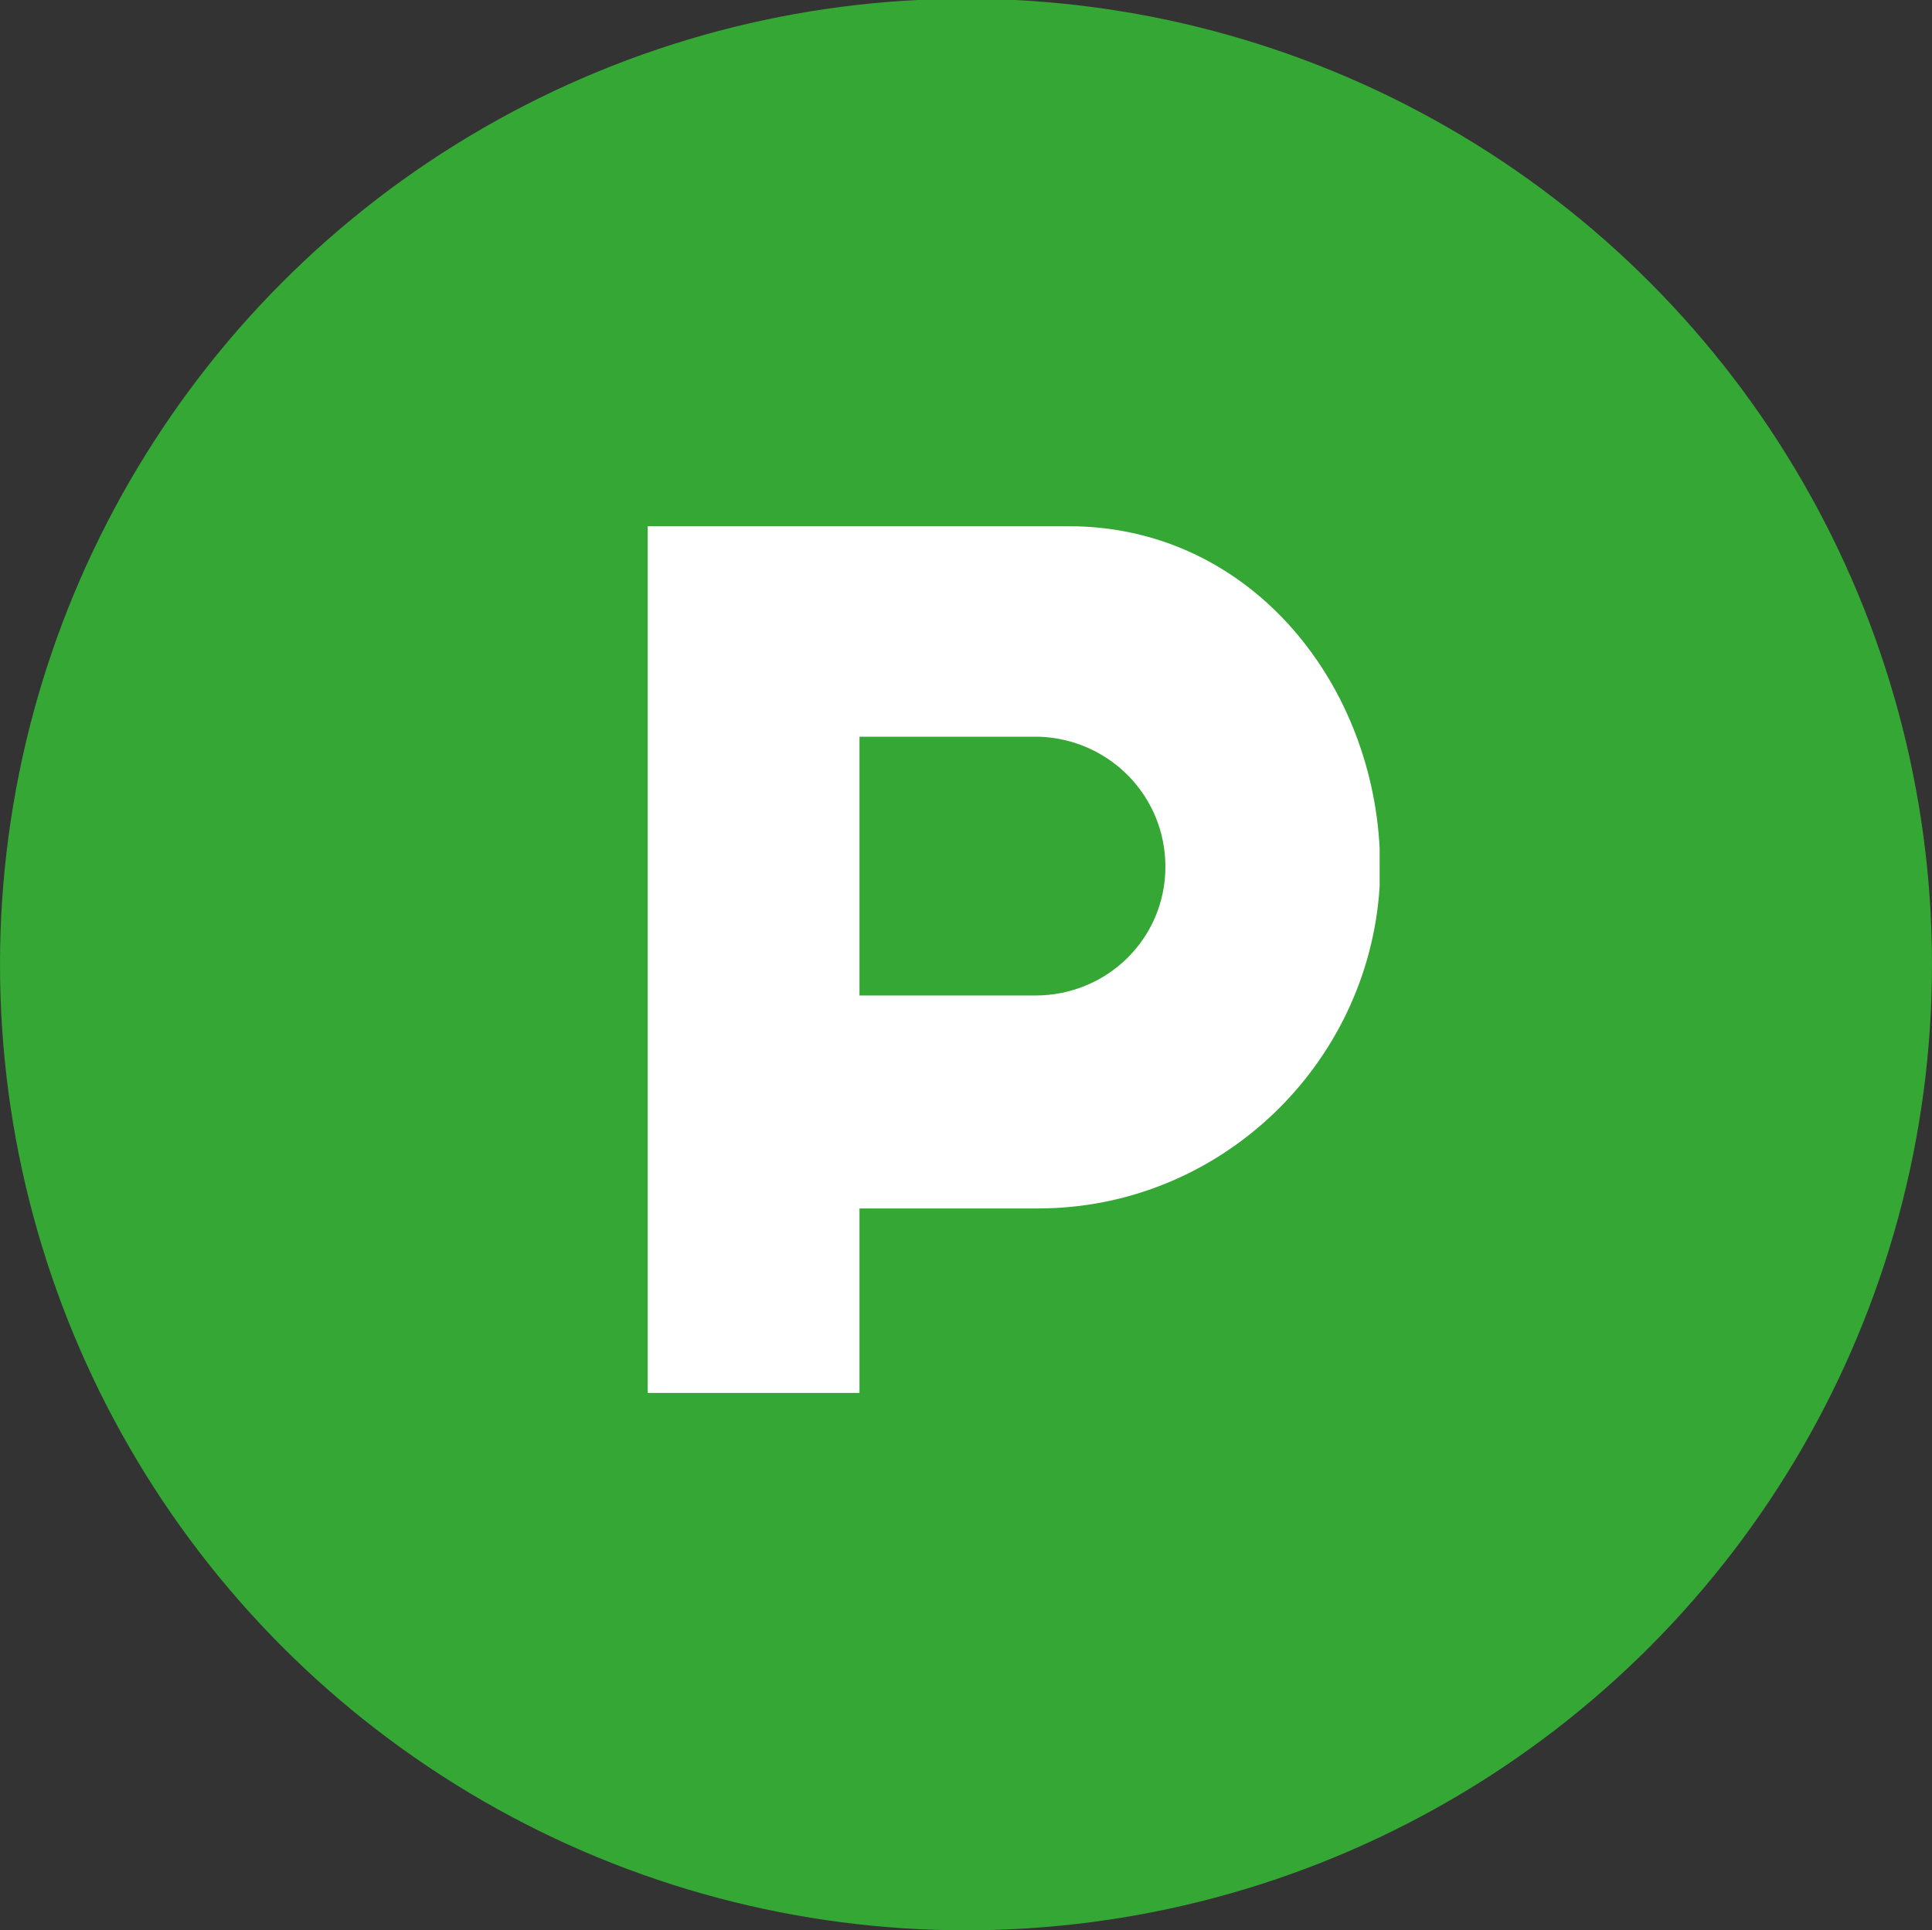 <?xml version="1.0" encoding="utf-8"?>
<!-- Generator: Adobe Illustrator 22.0.1, SVG Export Plug-In . SVG Version: 6.00 Build 0)  -->
<svg version="1.1" id="Warstwa_1" xmlns="http://www.w3.org/2000/svg" xmlns:xlink="http://www.w3.org/1999/xlink" x="0px" y="0px"
	 viewBox="0 0 156 155.9" style="enable-background:new 0 0 156 155.9;" xml:space="preserve">
<rect x="0" y="0" width="156" height="155.9" fill="#333333" stroke="none"/>
<style type="text/css">
	.st0{fill:#34a734;}
	.st1{fill:#FFFFFF;}
</style>
<g>
	<g>
		<circle class="st0" cx="78" cy="77.9" r="78"/>
	</g>
	<g>
		<g>
			<path class="st1" d="M111.4,70c0,0.5,0,1.1,0,1.6c-0.9,14.4-12.9,26-27.6,26H69.4v14.9H52.3v-70c0,0,25.8,0,34,0
				c14.4,0,24.4,12.3,25.1,26C111.4,68.9,111.4,69.5,111.4,70z M94.1,70c0-5.7-4.5-10.3-10.2-10.5H69.4v20.9h14.2
				C89.4,80.4,94.1,75.8,94.1,70z"/>
		</g>
	</g>
</g>
</svg>
